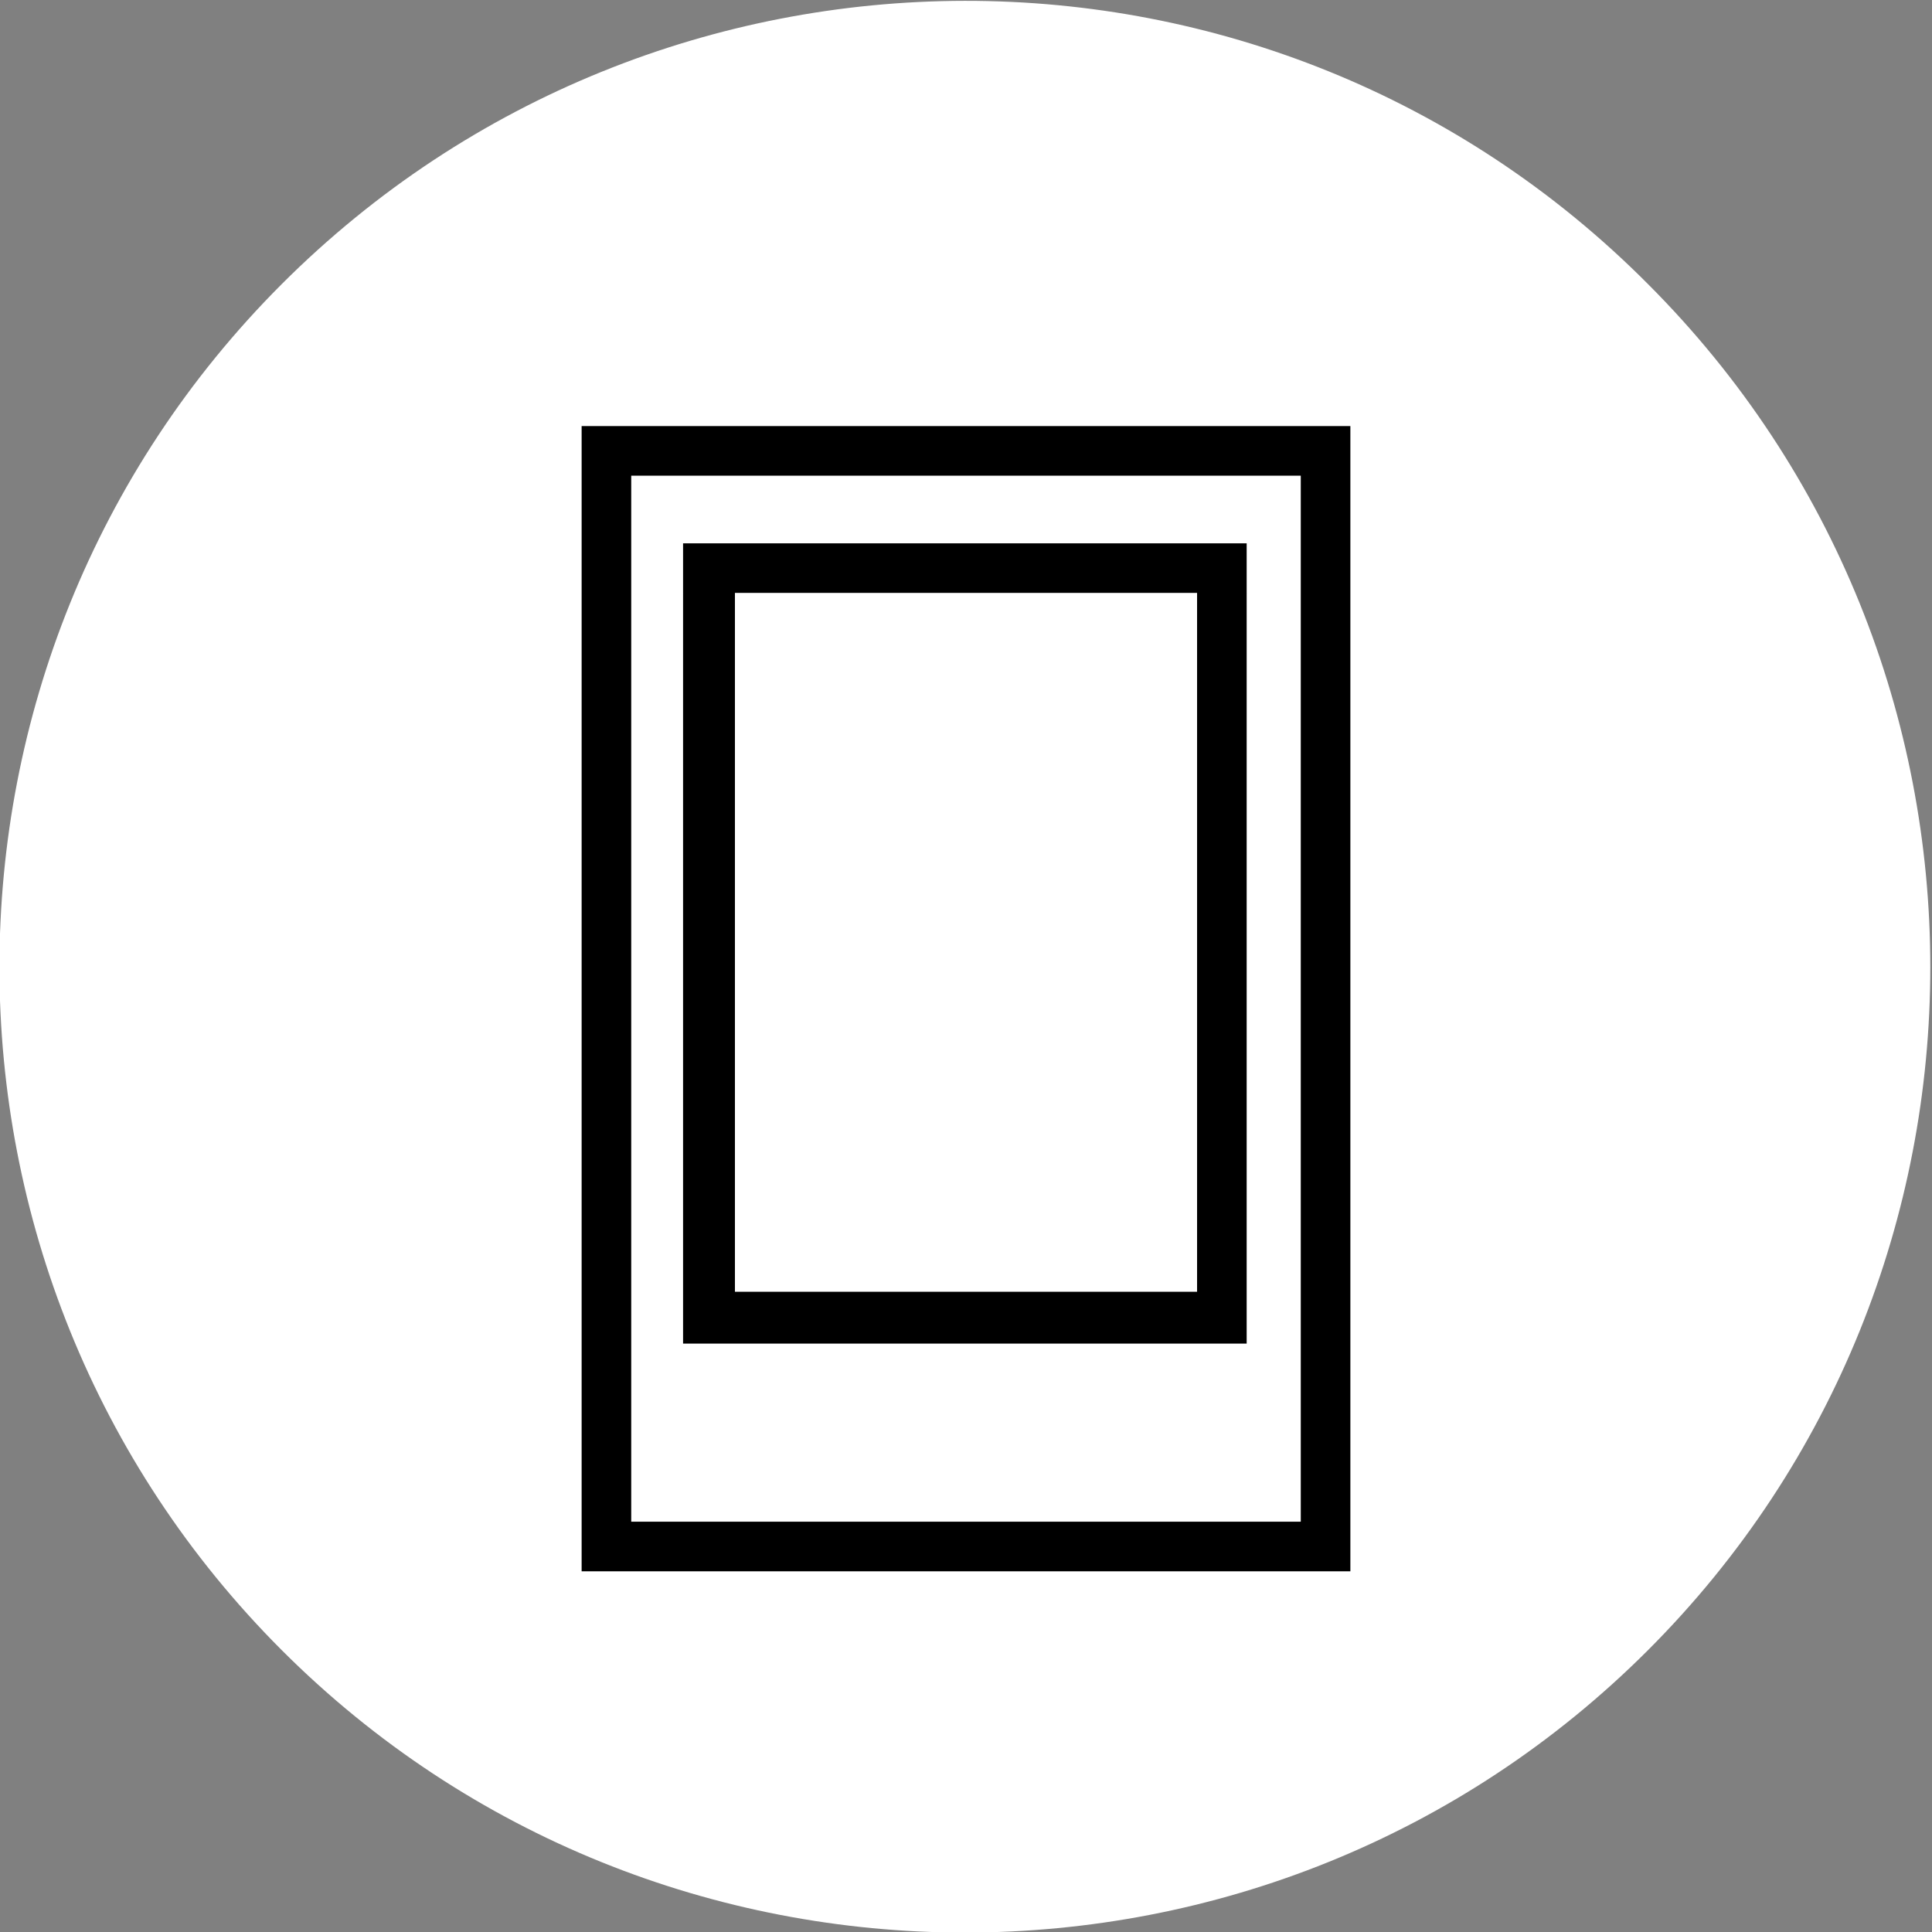 <?xml version="1.0" encoding="utf-8"?>
<!-- Generator: Adobe Illustrator 20.1.0, SVG Export Plug-In . SVG Version: 6.00 Build 0)  -->
<svg version="1.1" id="Ebene_1" xmlns="http://www.w3.org/2000/svg" xmlns:xlink="http://www.w3.org/1999/xlink" x="0px" y="0px"
	 viewBox="0 0 85.7 85.7" style="enable-background:new 0 0 85.7 85.7;" xml:space="preserve">
<rect x="0" y="0" width="85.7" height="85.7" fill="#808080" stroke="none"/>
<style type="text/css">
	.st0{fill:#4A4A49;}
	.st1{fill:#FFFFFF;}
	.st2{fill:#353C74;}
</style>
<path class="st1" d="M73.1,12.6c16.7,16.7,16.7,43.9,0,60.6s-43.9,16.7-60.6,0s-16.7-43.9,0-60.6S56.4-4.2,73.1,12.6"/>
<path d="M59.9,69.7H25.8V18.9h34.1V69.7z M28,67.5h29.7V21.1H28V67.5z"/>
<path d="M55.3,59.6h-25V24.1h25V59.6z M32.6,57.3h20.5v-31H32.6V57.3z"/>
</svg>
